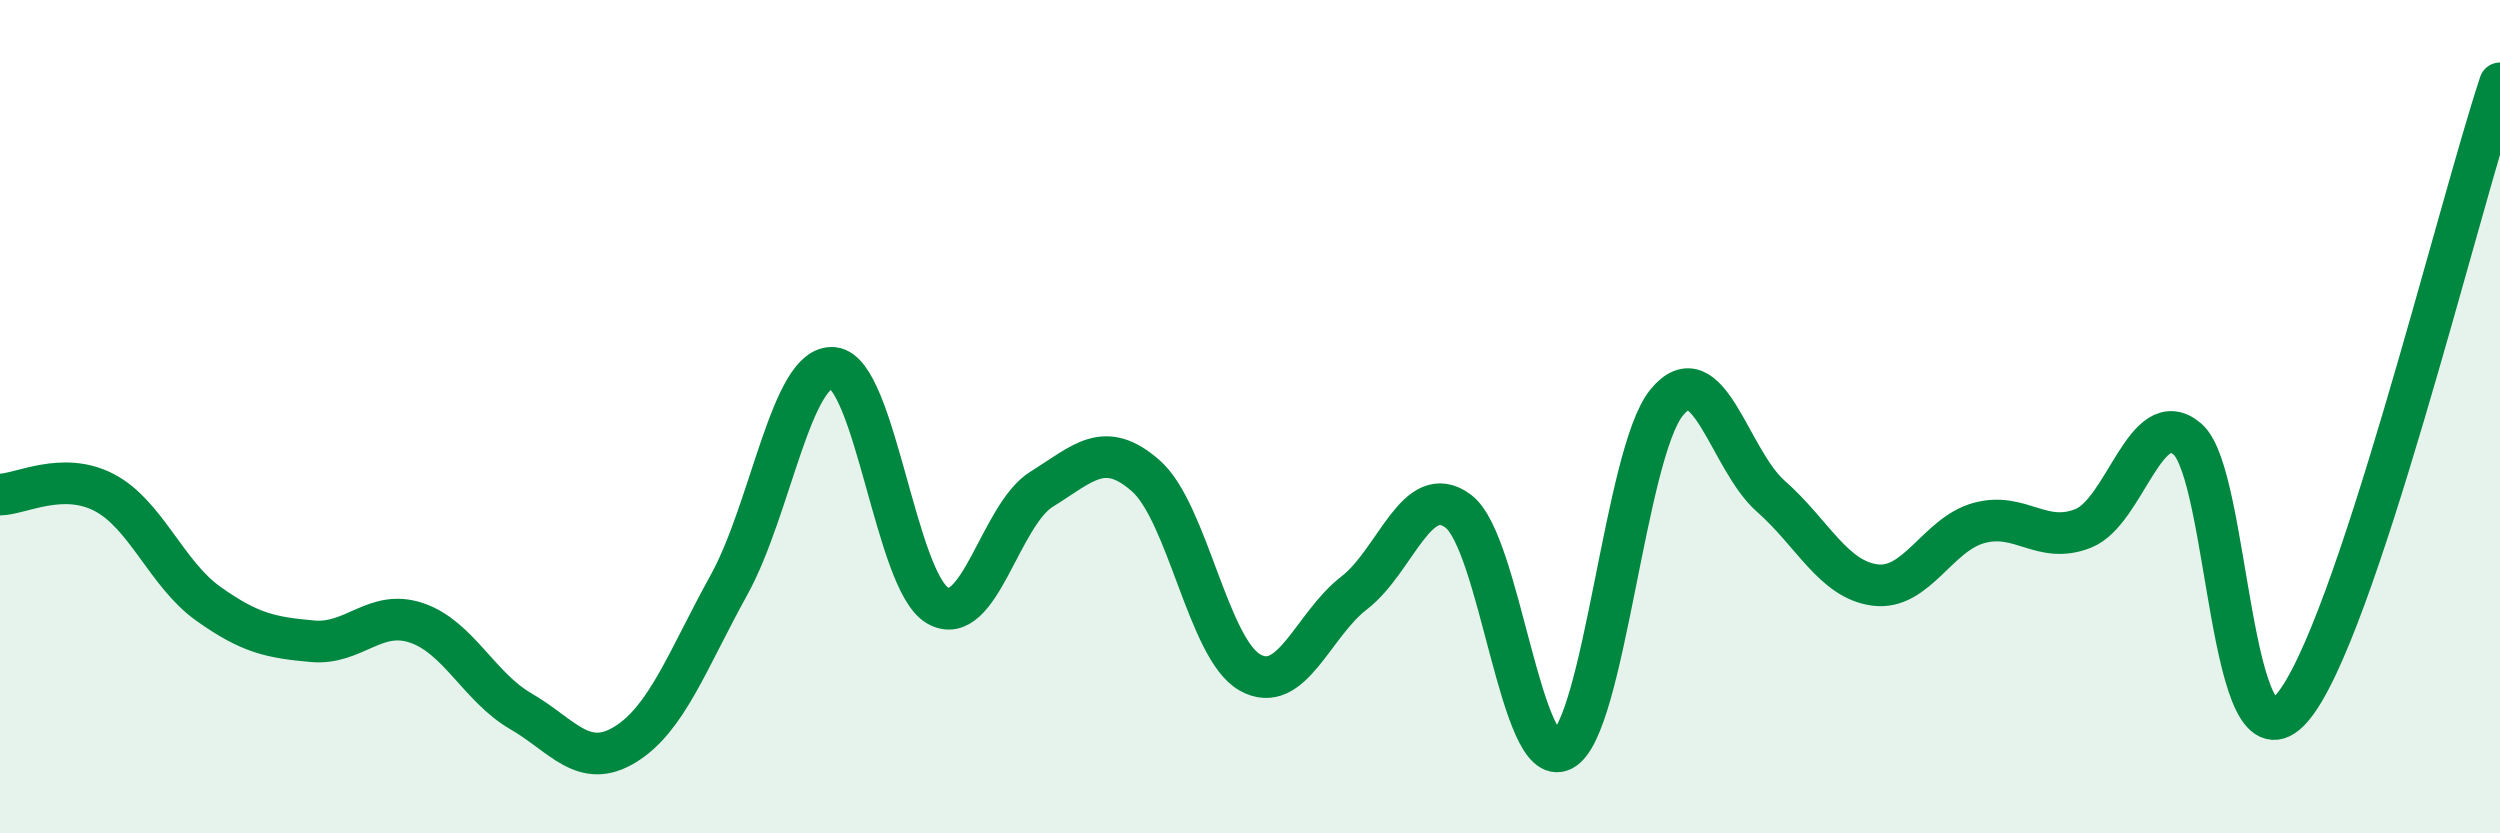 
    <svg width="60" height="20" viewBox="0 0 60 20" xmlns="http://www.w3.org/2000/svg">
      <path
        d="M 0,11.87 C 0.5,11.86 1.5,11.3 2.5,11.82 C 3.5,12.34 4,13.78 5,14.49 C 6,15.2 6.5,15.3 7.5,15.39 C 8.5,15.48 9,14.61 10,14.95 C 11,15.29 11.5,16.49 12.5,17.07 C 13.5,17.65 14,18.48 15,17.87 C 16,17.26 16.5,15.84 17.5,14.03 C 18.5,12.22 19,8.73 20,8.83 C 21,8.93 21.5,13.95 22.5,14.53 C 23.5,15.11 24,12.36 25,11.74 C 26,11.12 26.5,10.54 27.5,11.42 C 28.5,12.3 29,15.58 30,16.14 C 31,16.7 31.5,15 32.5,14.23 C 33.5,13.46 34,11.52 35,12.27 C 36,13.02 36.5,18.52 37.5,18 C 38.5,17.48 39,10.88 40,9.66 C 41,8.44 41.5,11.03 42.5,11.91 C 43.5,12.79 44,13.91 45,14.04 C 46,14.17 46.5,12.82 47.5,12.55 C 48.5,12.28 49,13.08 50,12.68 C 51,12.28 51.5,9.68 52.5,10.54 C 53.5,11.4 53.5,18.71 55,17 C 56.5,15.29 59,5 60,2L60 20L0 20Z"
        fill="#008740"
        opacity="0.1"
        stroke-linecap="round"
        stroke-linejoin="round"
      />
      <path
        d="M 0,11.87 C 0.5,11.86 1.5,11.3 2.5,11.82 C 3.5,12.34 4,13.78 5,14.49 C 6,15.2 6.5,15.3 7.5,15.39 C 8.5,15.48 9,14.61 10,14.95 C 11,15.29 11.5,16.49 12.5,17.07 C 13.5,17.65 14,18.48 15,17.87 C 16,17.26 16.5,15.84 17.5,14.03 C 18.5,12.22 19,8.73 20,8.83 C 21,8.93 21.5,13.95 22.5,14.53 C 23.5,15.11 24,12.36 25,11.74 C 26,11.12 26.5,10.54 27.5,11.42 C 28.5,12.3 29,15.58 30,16.14 C 31,16.7 31.5,15 32.5,14.23 C 33.5,13.46 34,11.52 35,12.27 C 36,13.02 36.5,18.52 37.5,18 C 38.5,17.48 39,10.88 40,9.66 C 41,8.44 41.5,11.03 42.5,11.91 C 43.5,12.79 44,13.91 45,14.04 C 46,14.17 46.5,12.82 47.5,12.55 C 48.5,12.28 49,13.08 50,12.68 C 51,12.28 51.5,9.68 52.5,10.54 C 53.5,11.4 53.5,18.71 55,17 C 56.5,15.29 59,5 60,2"
        stroke="#008740"
        stroke-width="1"
        fill="none"
        stroke-linecap="round"
        stroke-linejoin="round"
      />
    </svg>
  